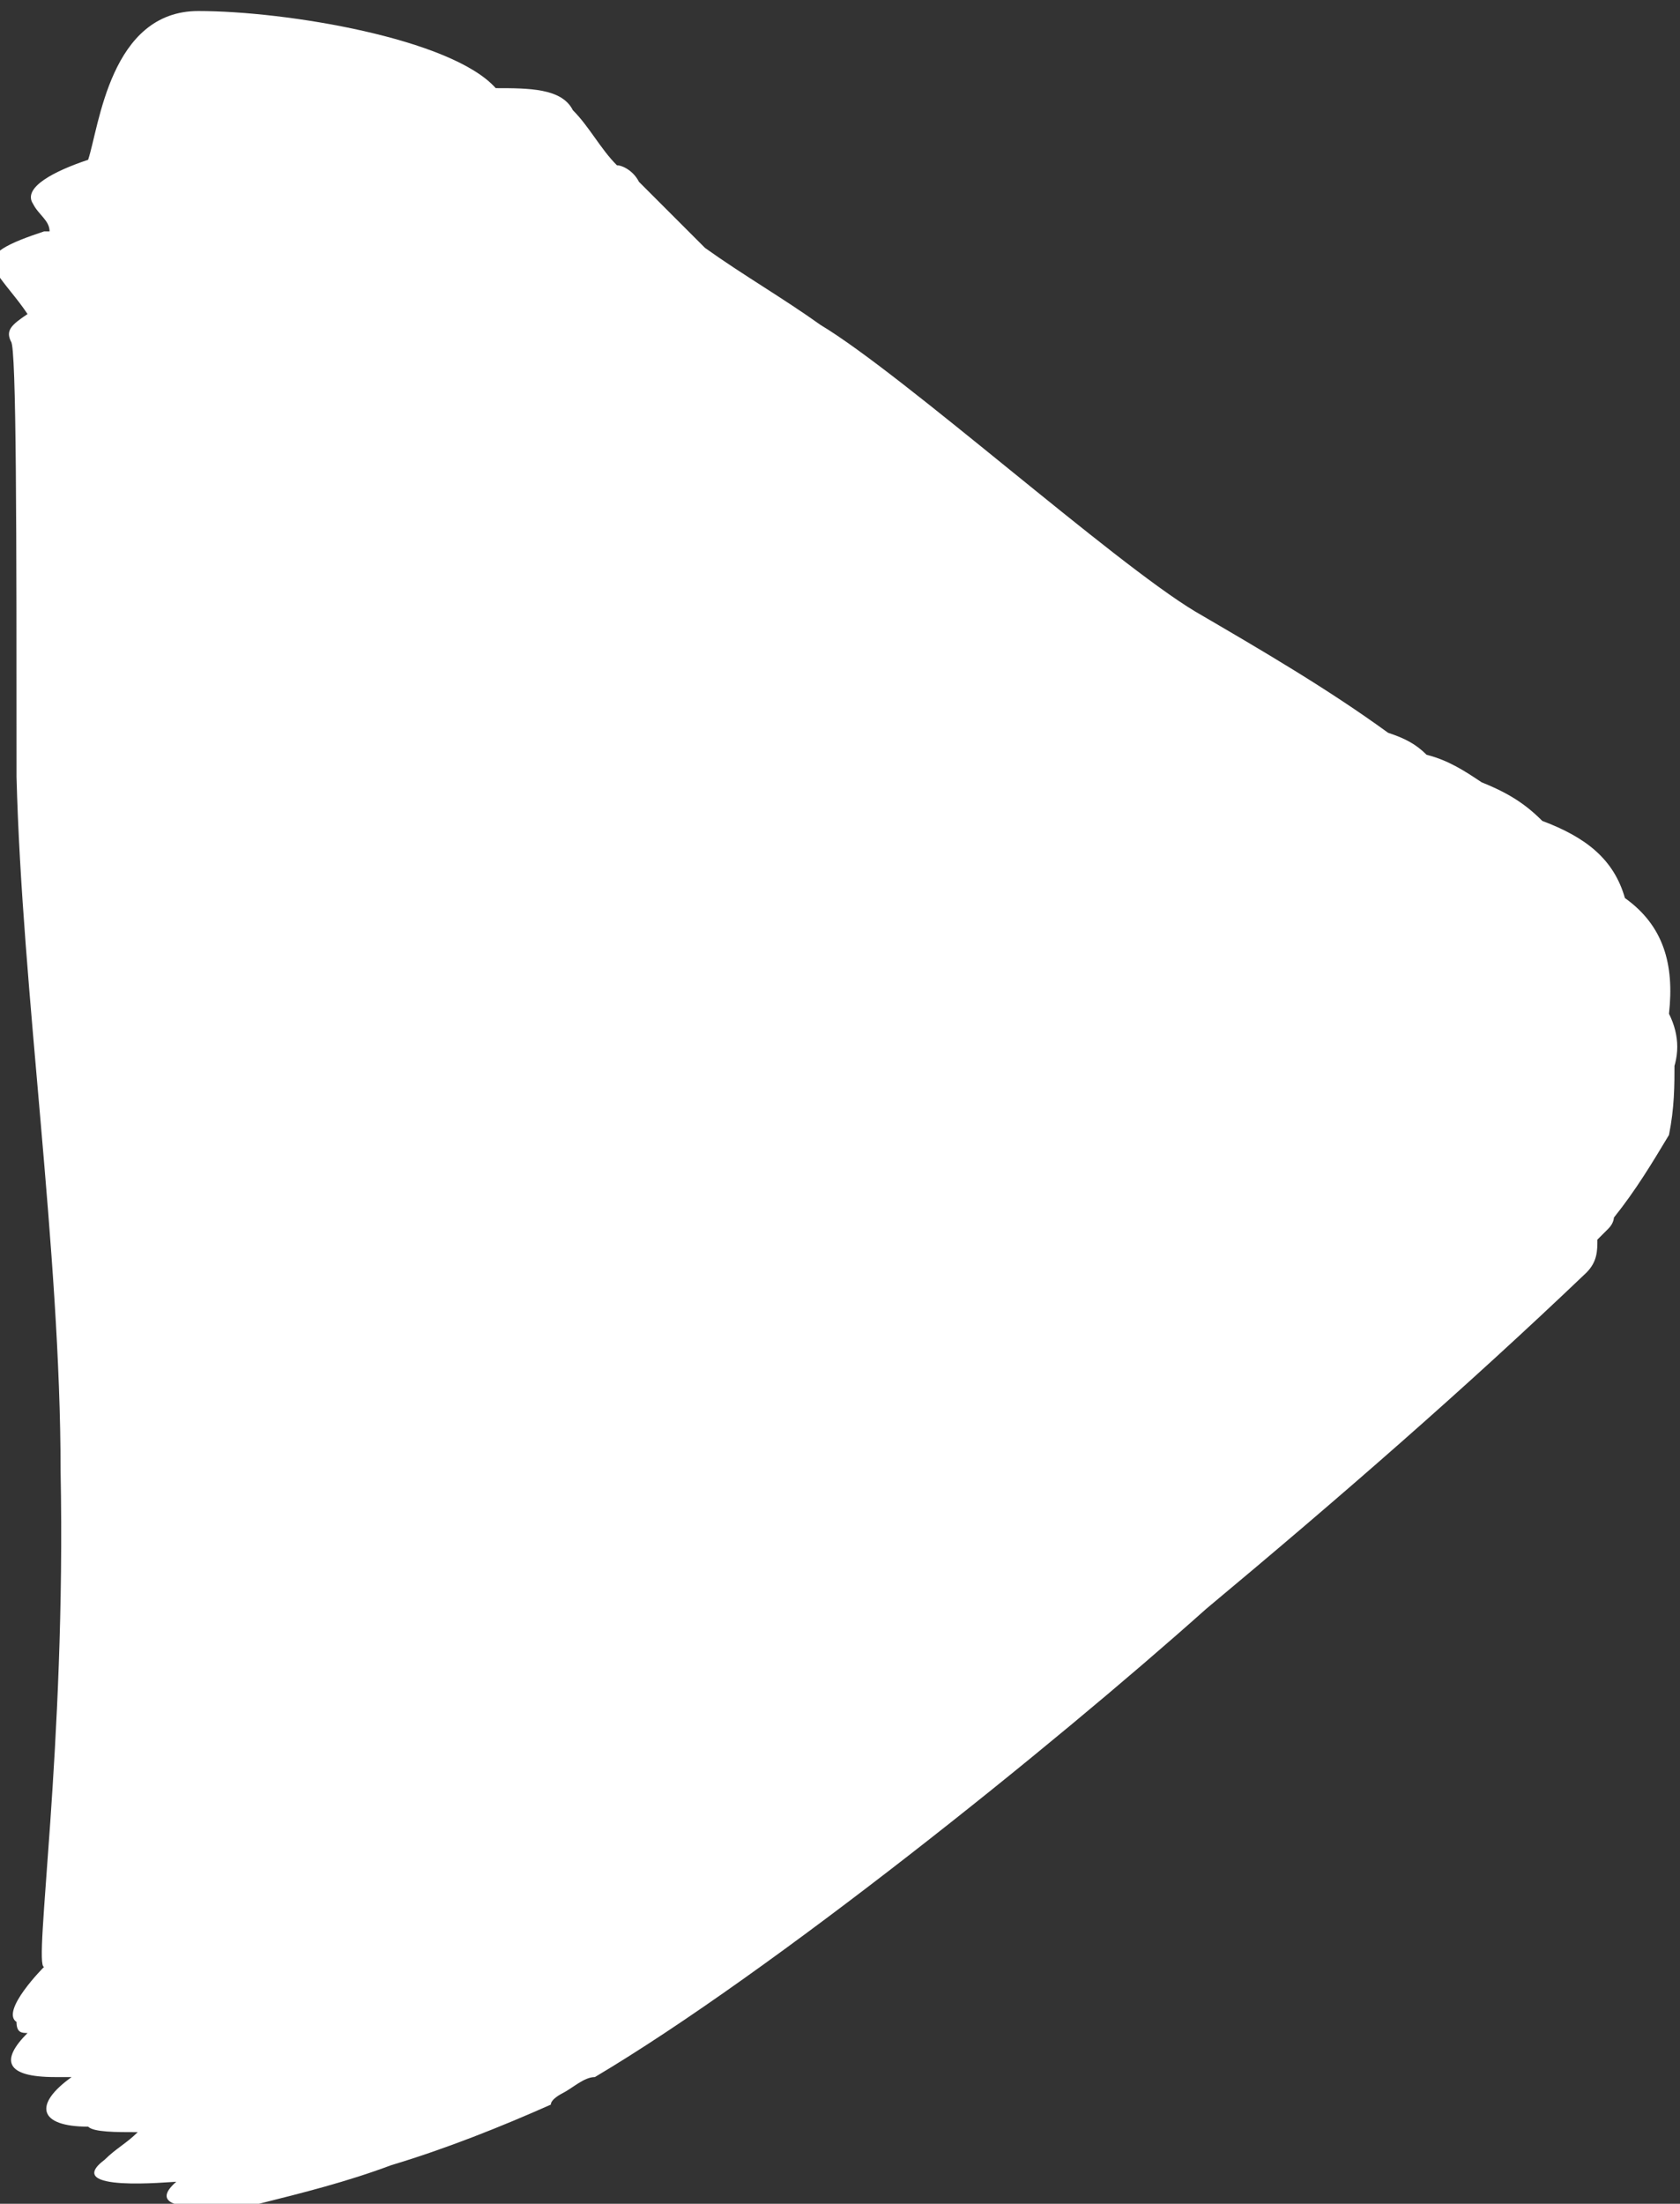 <?xml version="1.0" encoding="UTF-8"?>
<svg id="Layer_1" xmlns="http://www.w3.org/2000/svg" version="1.1" viewBox="0 0 30.5 40">
  <rect x="0" y="0" width="30.5" height="40" fill="#333333" stroke="none"/>
  <path d="M30.4,19.3c0,.4,0,.8-.1,1.3-.3.5-.6,1-1,1.5,0,0,0,.1-.1.2l-.2.2c0,.2,0,.4-.2.6-2.2,2.1-4.5,4.1-6.9,6.1-2.8,2.5-7.9,6.6-11.1,8.5-.2,0-.4.2-.6.3,0,0-.2.1-.2.2-.9.4-1.9.8-2.9,1.1-.8.3-1.6.5-2.4.7-.1,0-2.3.3-1.5-.4h0c-.1,0-2.1.2-1.3-.4.2-.2.4-.3.6-.5-.4,0-.8,0-.9-.1h0c-.9,0-1-.4-.3-.9h.1c0,0,0,0,0,0-.1,0-.2,0-.4,0-.9,0-1-.3-.5-.8-.1,0-.2,0-.2-.2-.3-.2.5-1,.5-1-.2,0,.4-4,.3-9,0-4-.7-8.7-.8-12.6,0-4.4,0-7.8-.1-7.9-.1-.2,0-.3.3-.5-.2-.3-.4-.5-.6-.8-.2-.3.3-.5.9-.7h.1c0-.2-.2-.3-.3-.5-.2-.3.4-.6,1-.8.2-.6.4-2.7,2-2.7s4.6.5,5.4,1.4c.6,0,1.2,0,1.4.4.3.3.5.7.8,1,.1,0,.3.1.4.3l1.2,1.2c.7.5,1.4.9,2.1,1.4,1.5.9,5.3,4.3,6.8,5.2,1.2.7,2.4,1.4,3.5,2.2.3.1.5.2.7.4.4.1.7.3,1,.5.5.2.8.4,1.1.7.8.3,1.3.7,1.5,1.4.7.5.9,1.2.8,2.1.2.4.2.8,0,1.2" fill="#fff"/>
</svg>